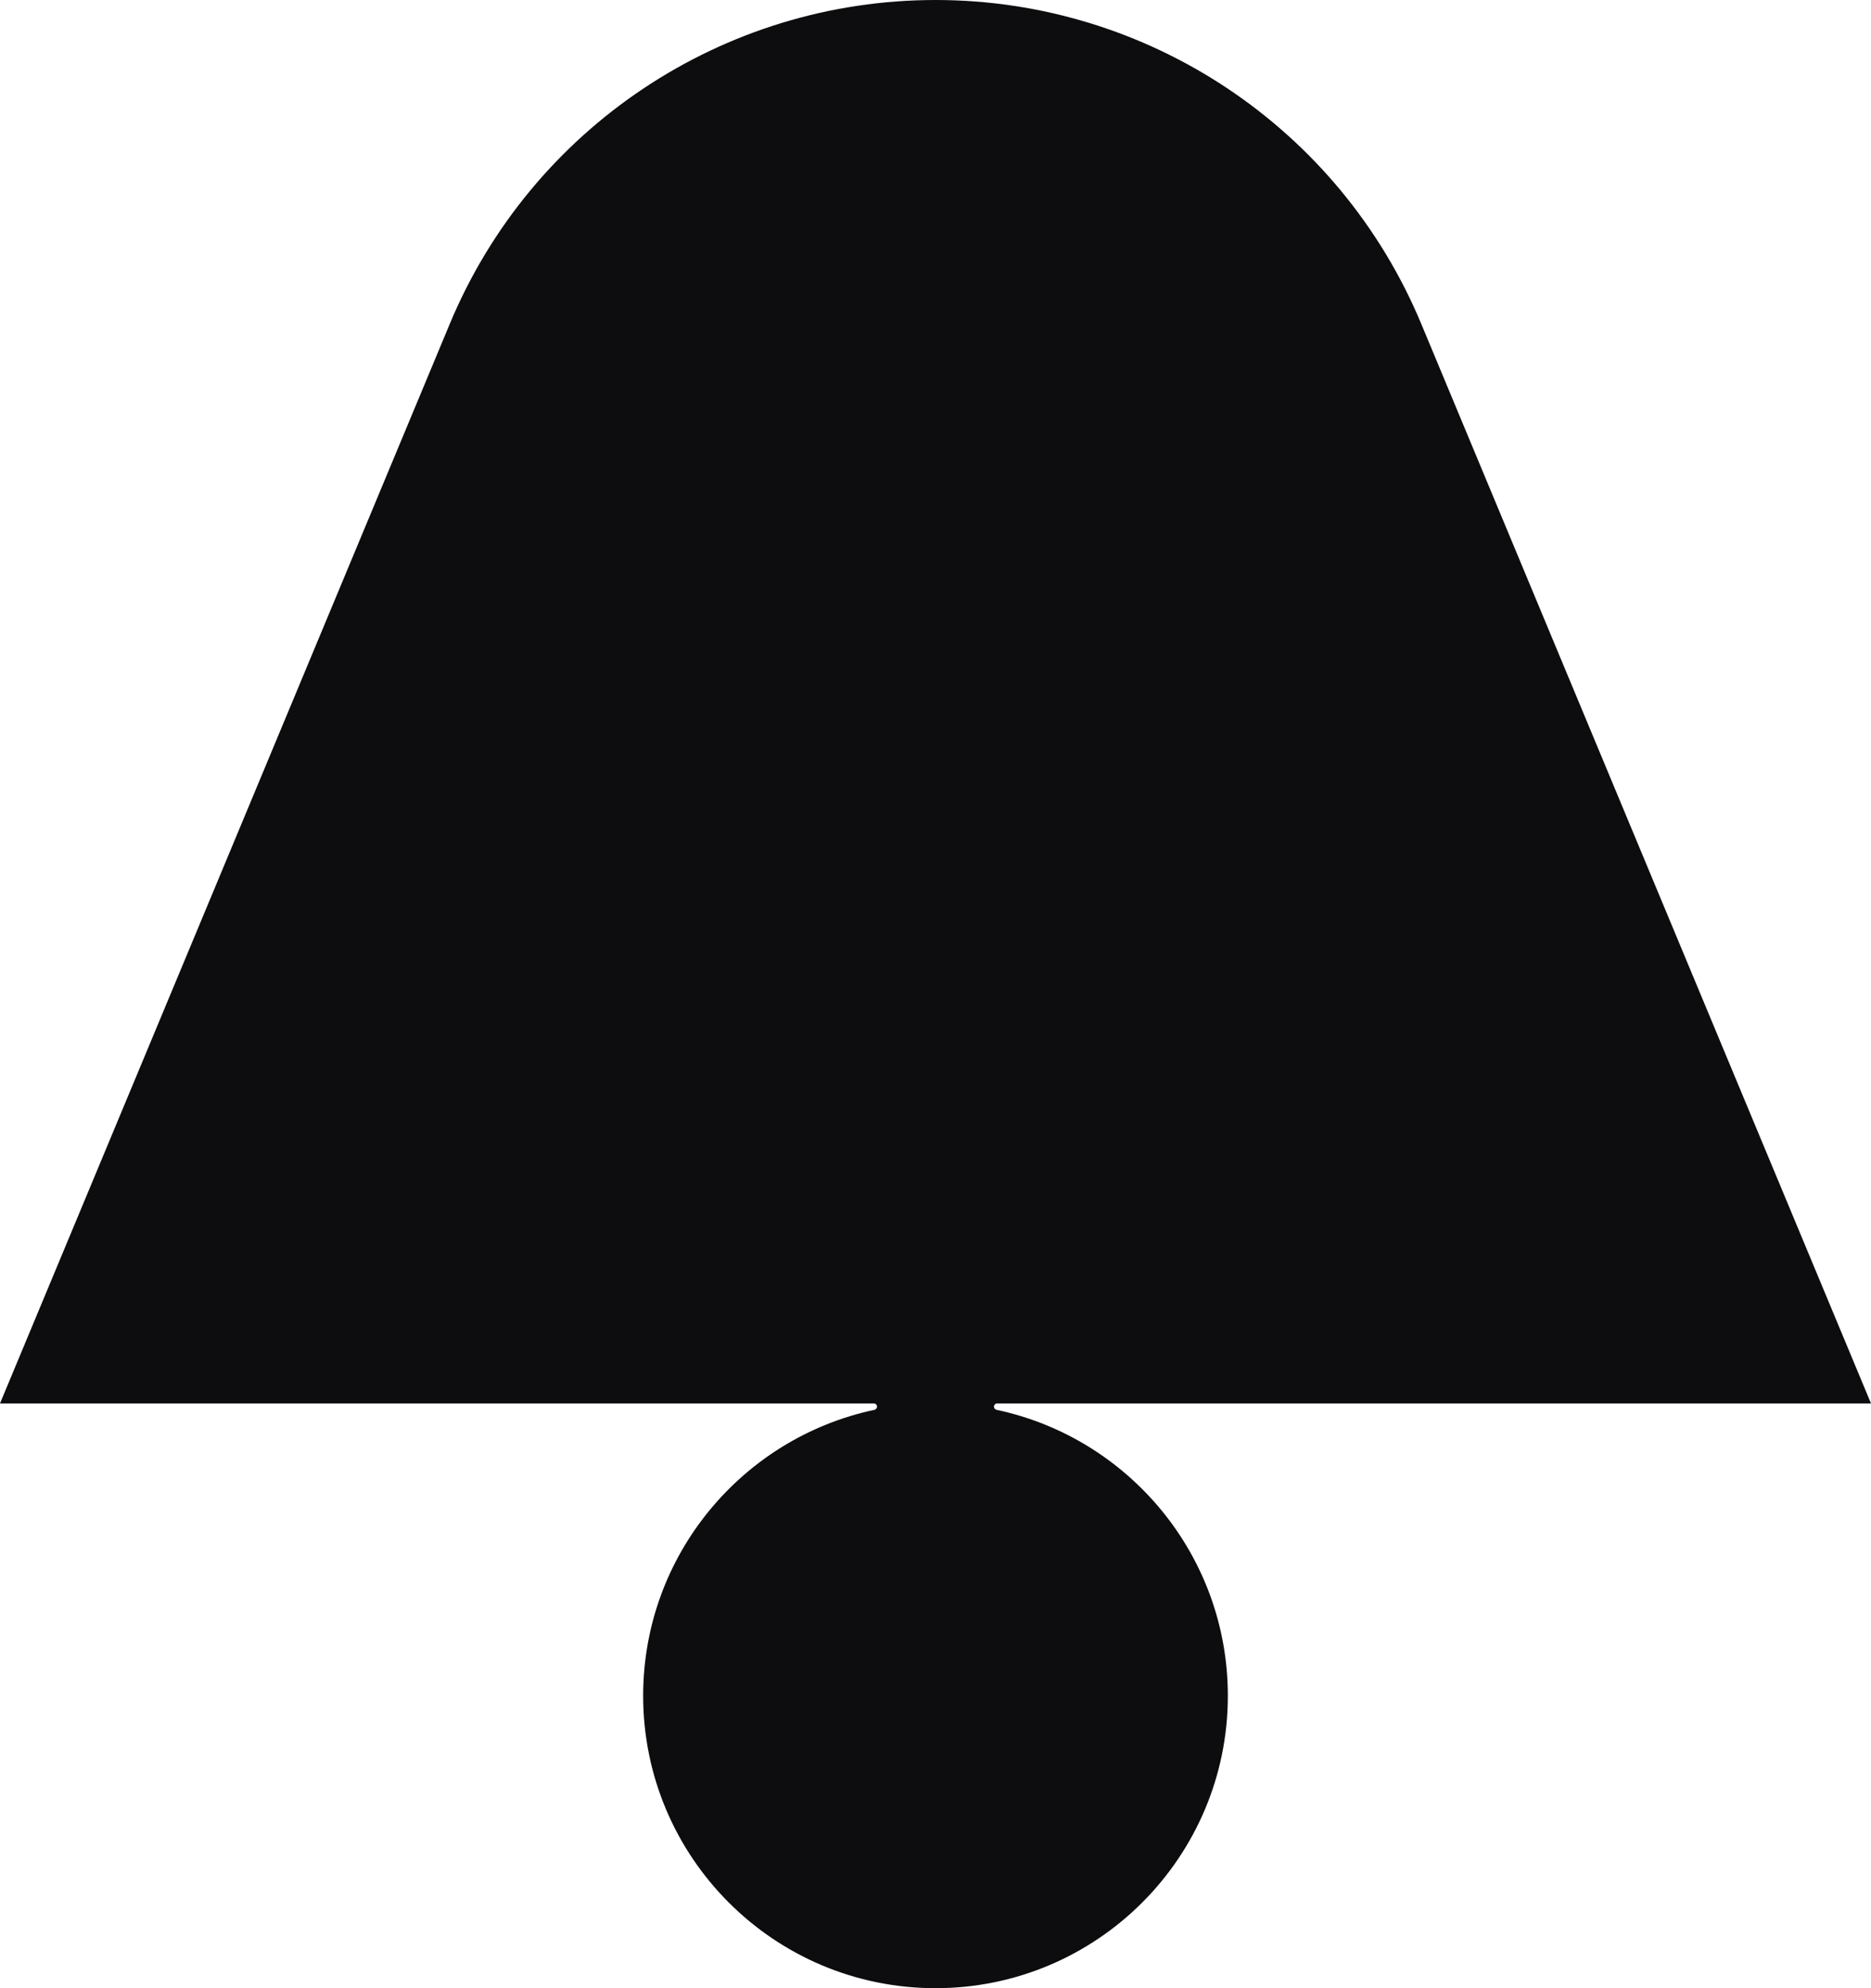 <?xml version="1.0" encoding="utf-8"?>
<svg xmlns="http://www.w3.org/2000/svg" fill="none" height="100%" overflow="visible" preserveAspectRatio="none" style="display: block;" viewBox="0 0 48 51" width="100%">
<path d="M22.434 36.164C22.472 36.156 22.5 36.122 22.5 36.083C22.5 36.037 22.463 36 22.418 36H0L11.539 8.308C13.635 3.277 18.55 0 24 0C29.45 0 34.365 3.277 36.462 8.308L48 36H25.582C25.537 36 25.5 36.037 25.5 36.083C25.5 36.122 25.528 36.156 25.566 36.164C28.956 36.884 31.5 39.895 31.5 43.5C31.5 47.642 28.142 51 24 51C19.858 51 16.5 47.642 16.5 43.5C16.5 39.895 19.044 36.884 22.434 36.164Z" fill="#0D0D10" id="Shape"/>
</svg>